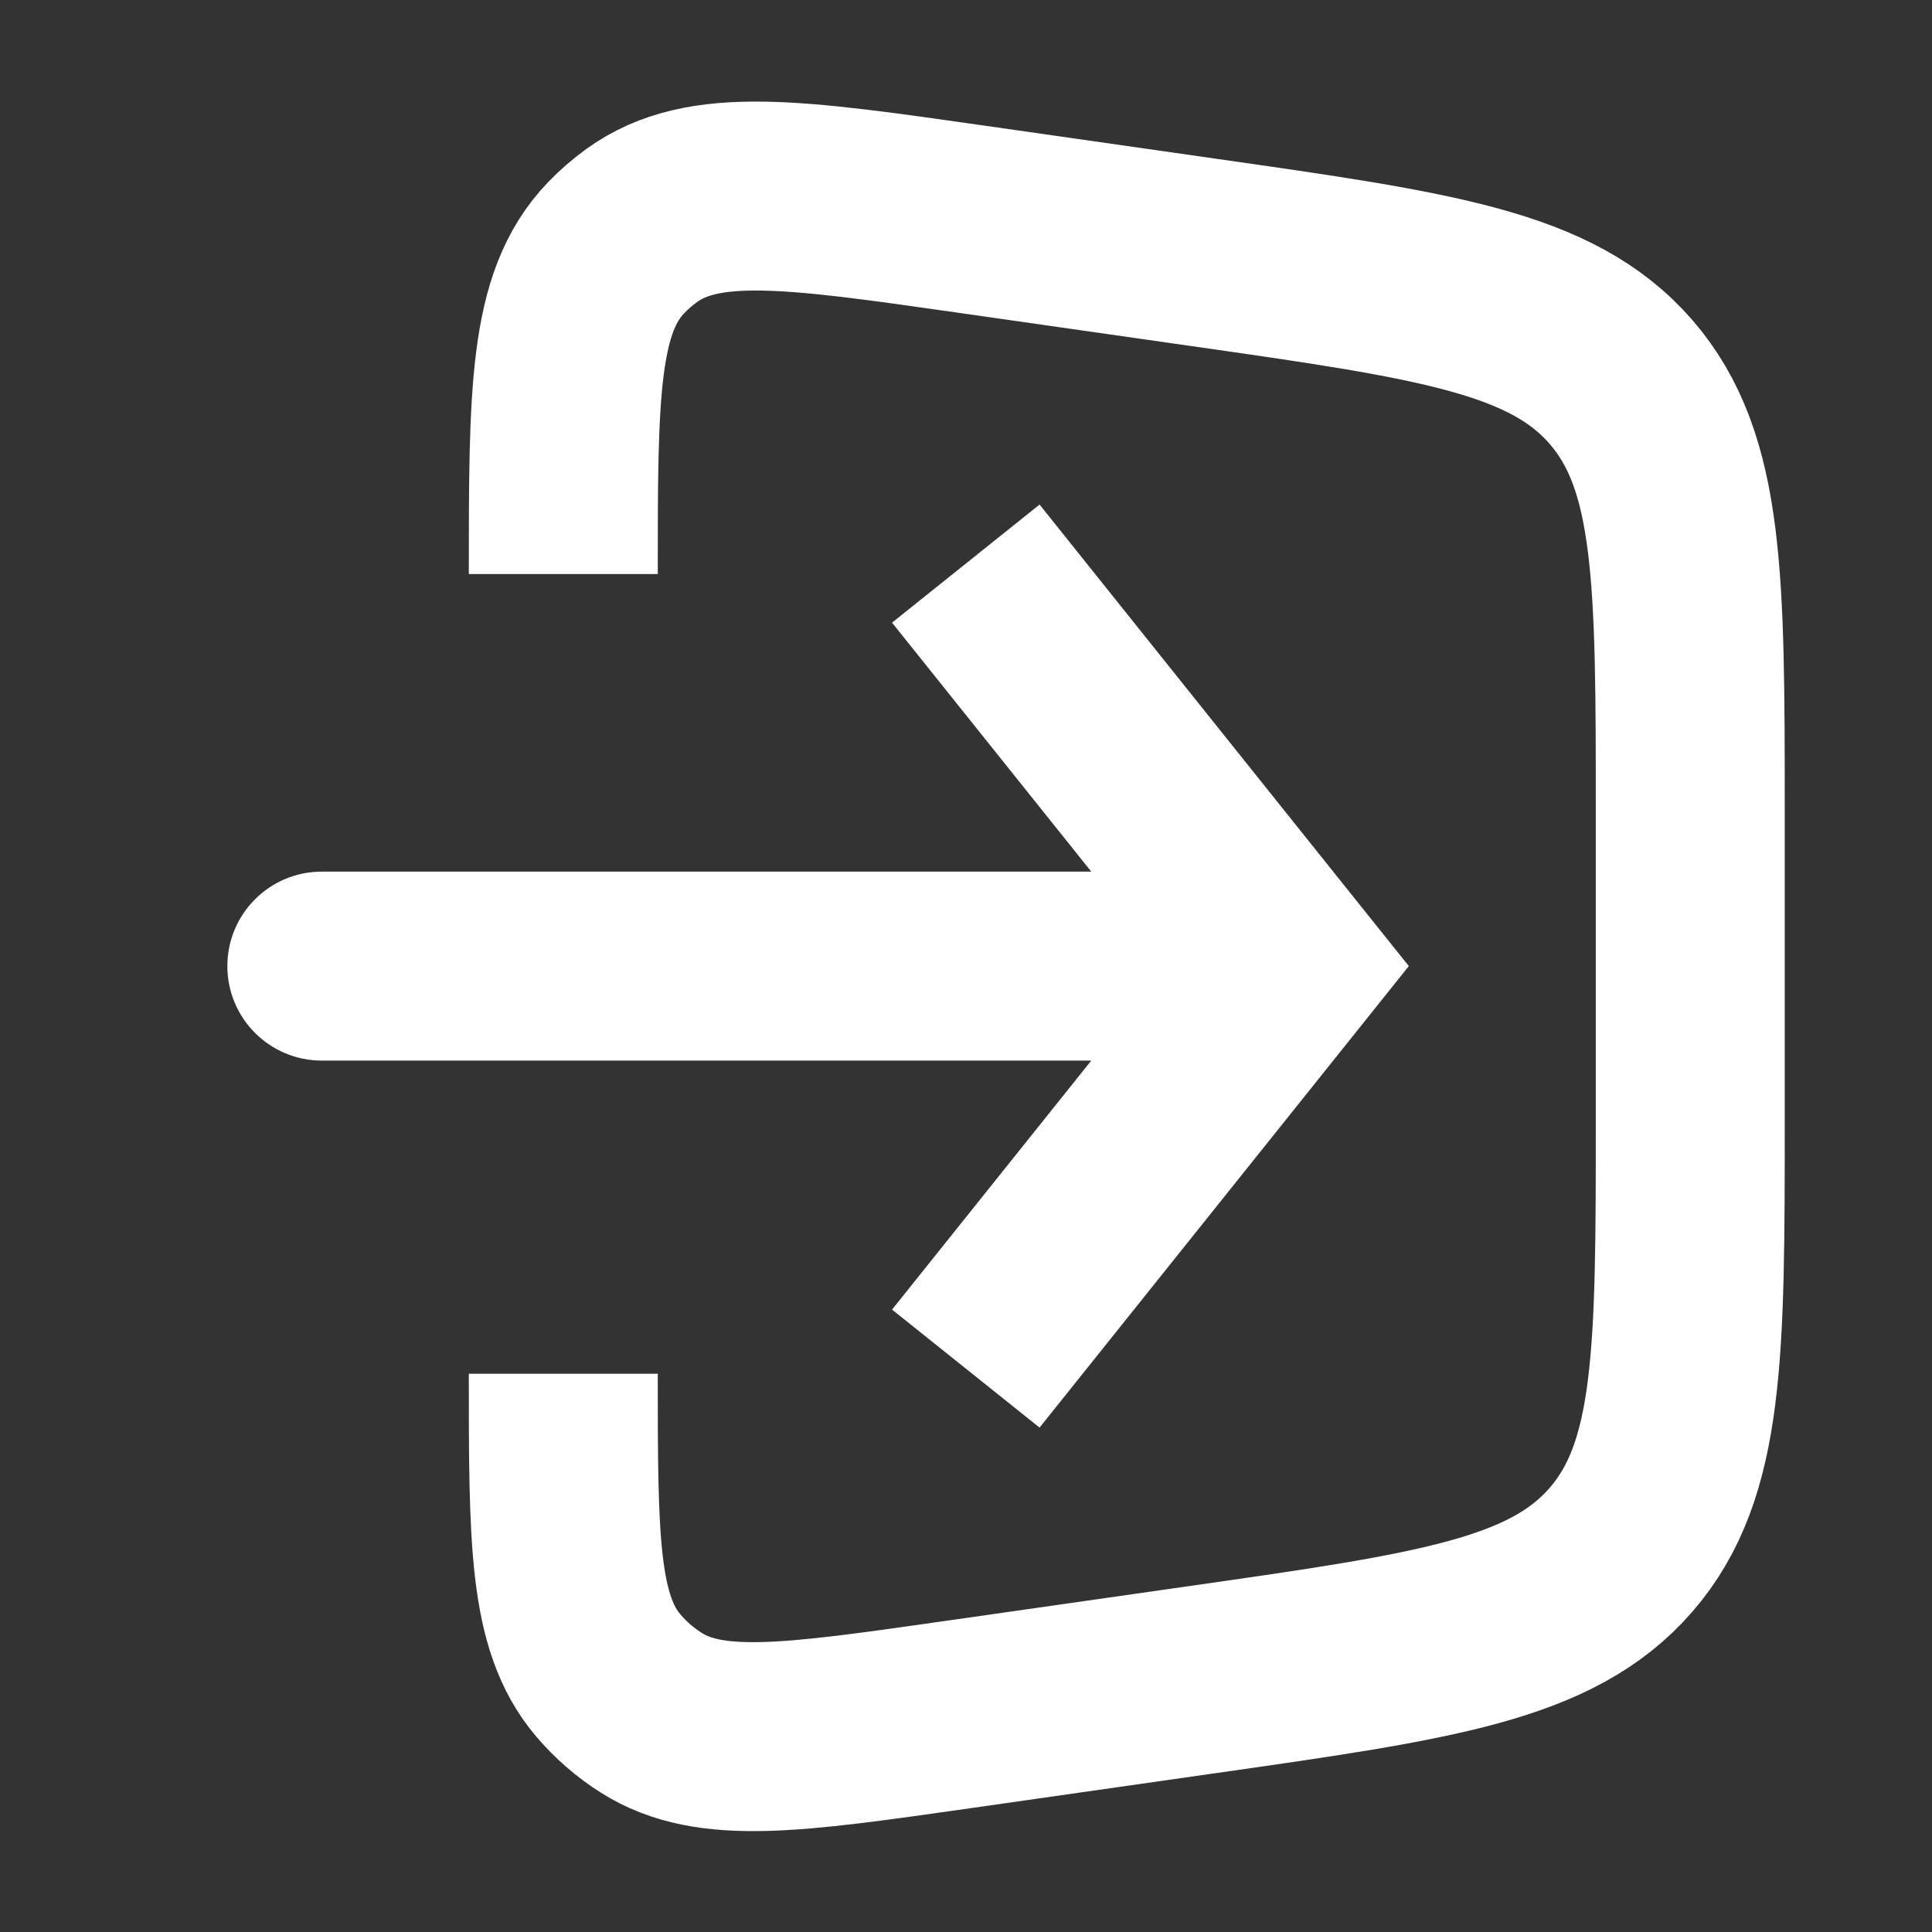 <svg xmlns="http://www.w3.org/2000/svg" fill="none" viewBox="0 0 25 25" height="25" width="25">
<rect x="0" y="0" width="25" height="25" fill="#333333" stroke="none"/>
<path stroke-width="2.445" stroke="white" d="M7.289 7.428V7.428C7.289 5.085 7.289 3.914 7.975 3.203C8.075 3.099 8.185 3.004 8.302 2.919C9.102 2.341 10.262 2.507 12.581 2.838L15.575 3.266C18.578 3.695 20.079 3.909 20.976 4.943C21.872 5.977 21.872 7.494 21.872 10.526V14.471C21.872 17.504 21.872 19.02 20.976 20.054C20.079 21.088 18.578 21.303 15.575 21.732L12.377 22.189C10.252 22.492 9.189 22.644 8.429 22.164C8.22 22.032 8.032 21.869 7.872 21.681C7.289 20.996 7.289 19.922 7.289 17.776V17.776"></path>
<path fill="white" d="M16.664 12.501L17.619 11.738L18.23 12.501L17.619 13.265L16.664 12.501ZM4.164 13.724C3.489 13.724 2.942 13.176 2.942 12.501C2.942 11.826 3.489 11.279 4.164 11.279V13.724ZM13.452 6.529L17.619 11.738L15.71 13.265L11.543 8.057L13.452 6.529ZM17.619 13.265L13.452 18.473L11.543 16.946L15.71 11.738L17.619 13.265ZM16.664 13.724H4.164V11.279H16.664V13.724Z"></path>
</svg>
